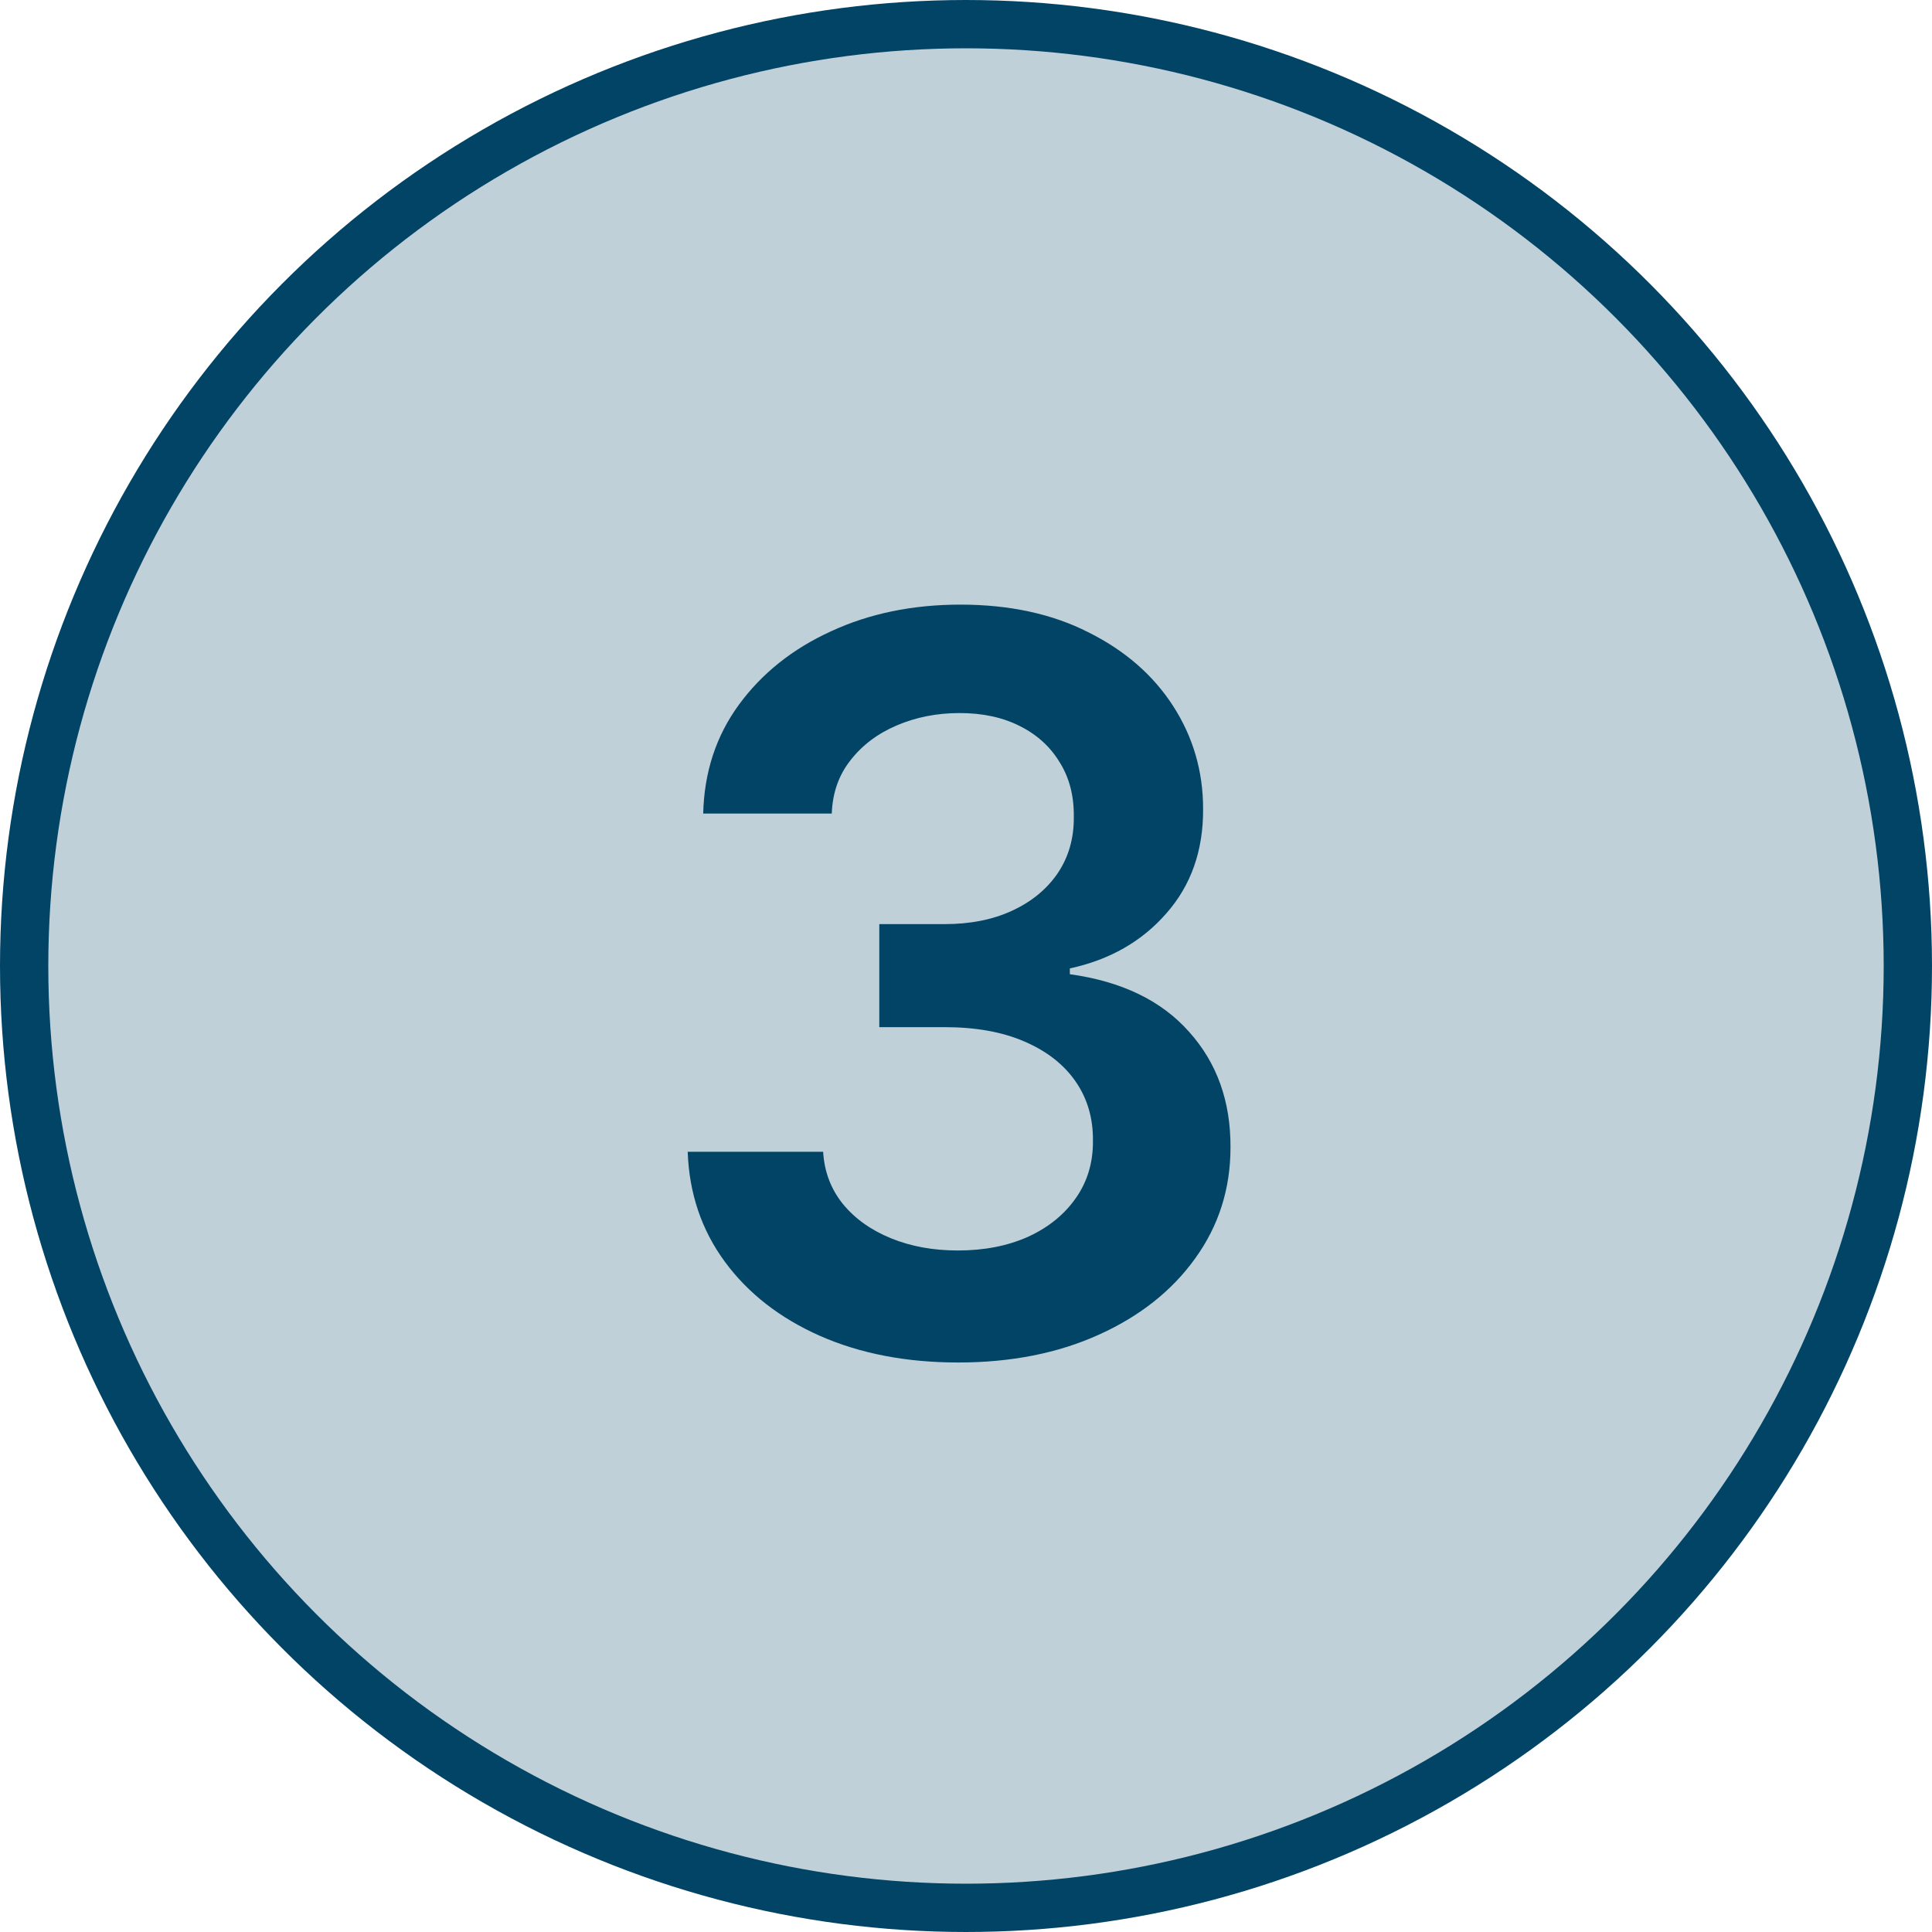 <svg width="40" height="40" viewBox="0 0 40 40" fill="none" xmlns="http://www.w3.org/2000/svg">
<circle cx="20" cy="20" r="19.5" fill="#024466" fill-opacity="0.25" stroke="#024466"/>
<path d="M19.838 28.209C18.765 28.209 17.81 28.025 16.975 27.657C16.145 27.289 15.488 26.777 15.006 26.121C14.524 25.465 14.268 24.706 14.238 23.846H17.042C17.067 24.259 17.203 24.619 17.452 24.928C17.701 25.231 18.031 25.467 18.444 25.636C18.857 25.805 19.319 25.89 19.831 25.89C20.378 25.89 20.863 25.795 21.285 25.606C21.708 25.412 22.038 25.144 22.277 24.801C22.516 24.458 22.633 24.062 22.628 23.615C22.633 23.153 22.513 22.745 22.27 22.392C22.026 22.039 21.673 21.763 21.211 21.564C20.753 21.365 20.201 21.266 19.555 21.266H18.205V19.133H19.555C20.087 19.133 20.552 19.041 20.95 18.857C21.352 18.673 21.668 18.415 21.897 18.082C22.125 17.744 22.237 17.353 22.232 16.911C22.237 16.478 22.14 16.103 21.941 15.785C21.747 15.462 21.472 15.211 21.114 15.032C20.761 14.853 20.346 14.763 19.868 14.763C19.401 14.763 18.968 14.848 18.571 15.017C18.173 15.186 17.852 15.427 17.609 15.74C17.365 16.048 17.236 16.416 17.221 16.844H14.559C14.579 15.989 14.825 15.238 15.297 14.592C15.774 13.94 16.41 13.433 17.206 13.07C18.001 12.702 18.894 12.518 19.883 12.518C20.902 12.518 21.787 12.71 22.538 13.093C23.294 13.47 23.878 13.98 24.291 14.621C24.703 15.263 24.909 15.971 24.909 16.747C24.914 17.607 24.661 18.328 24.149 18.909C23.642 19.491 22.976 19.871 22.15 20.05V20.17C23.224 20.319 24.047 20.717 24.619 21.363C25.195 22.004 25.481 22.802 25.476 23.757C25.476 24.612 25.233 25.378 24.745 26.054C24.263 26.725 23.597 27.252 22.747 27.635C21.902 28.017 20.932 28.209 19.838 28.209Z" fill="#024466"/>
</svg>
